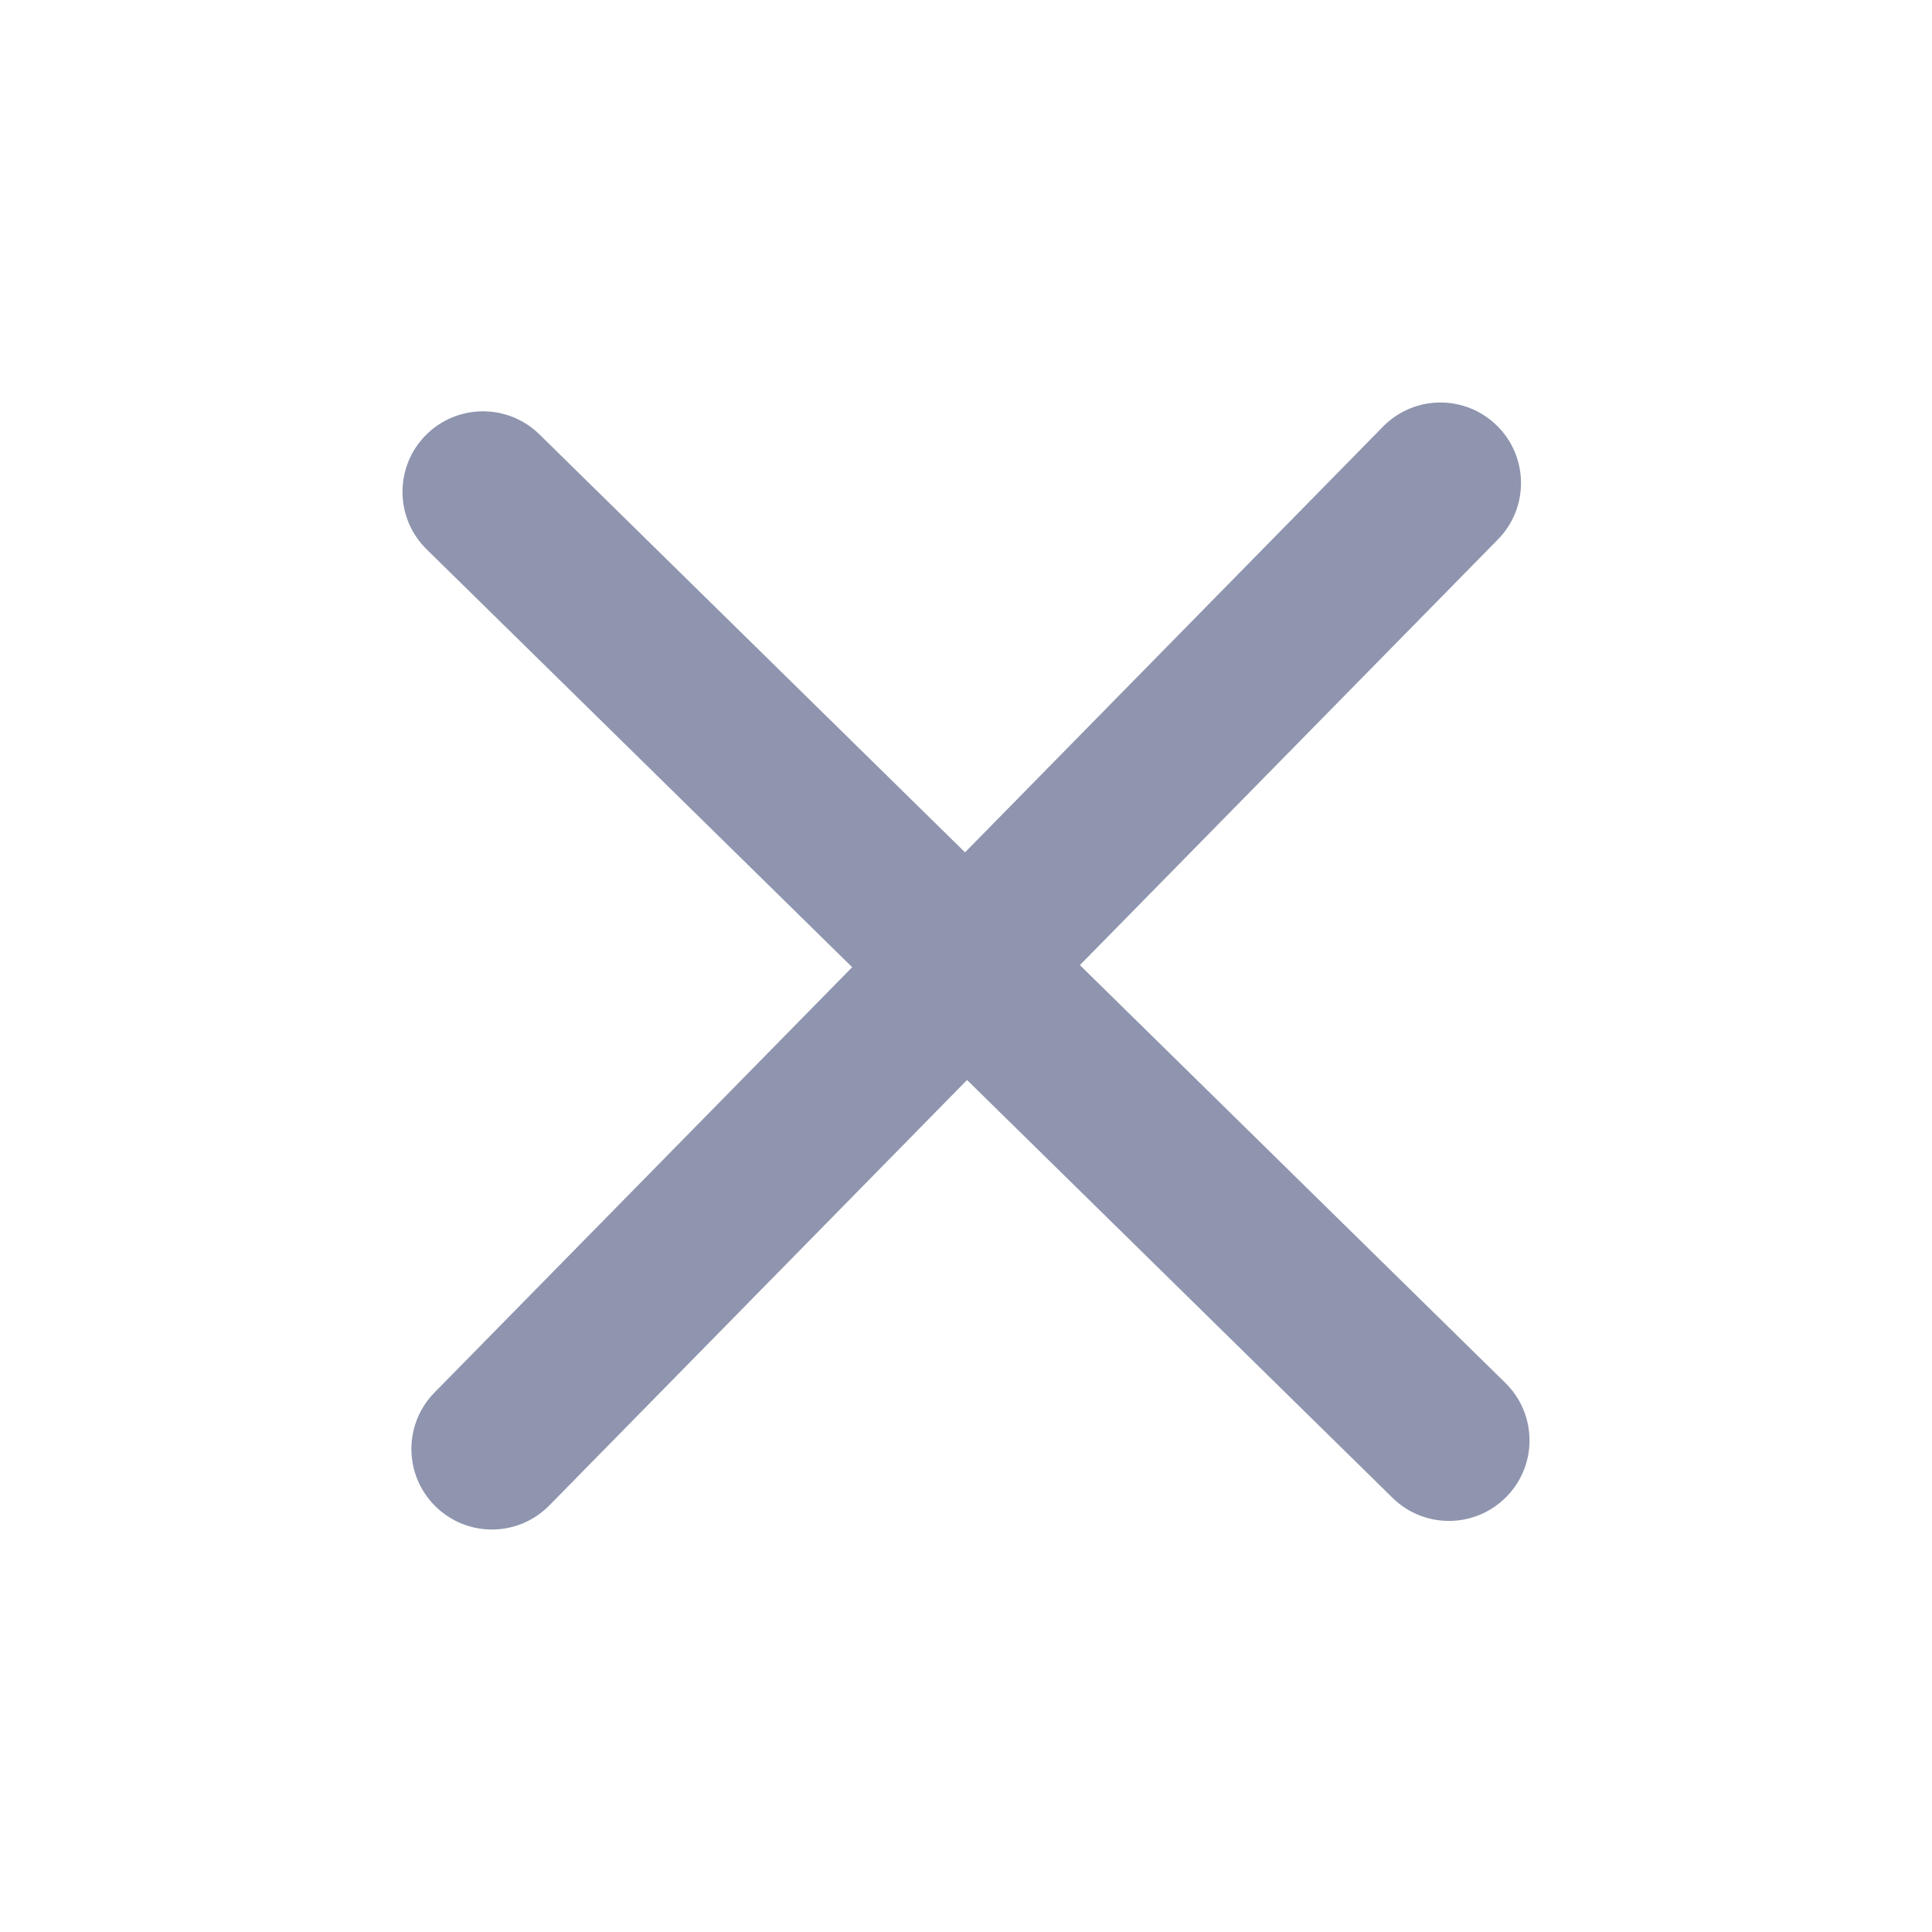<?xml version="1.0" encoding="UTF-8"?> <svg xmlns="http://www.w3.org/2000/svg" width="24" height="24" viewBox="0 0 24 24" fill="none"> <path fill-rule="evenodd" clip-rule="evenodd" d="M18.608 6.701C18.995 6.307 18.989 5.673 18.595 5.287C18.201 4.9 17.568 4.905 17.181 5.299L11.988 10.588L6.701 5.396C6.307 5.009 5.673 5.015 5.286 5.409C4.9 5.803 4.905 6.436 5.299 6.823L10.586 12.015L5.397 17.299C5.01 17.693 5.016 18.326 5.41 18.713C5.804 19.101 6.437 19.095 6.824 18.701L12.013 13.416L17.299 18.607C17.693 18.994 18.326 18.988 18.713 18.594C19.101 18.2 19.095 17.567 18.701 17.18L13.415 11.989L18.608 6.701Z" fill="#8F95AE"></path> </svg> 